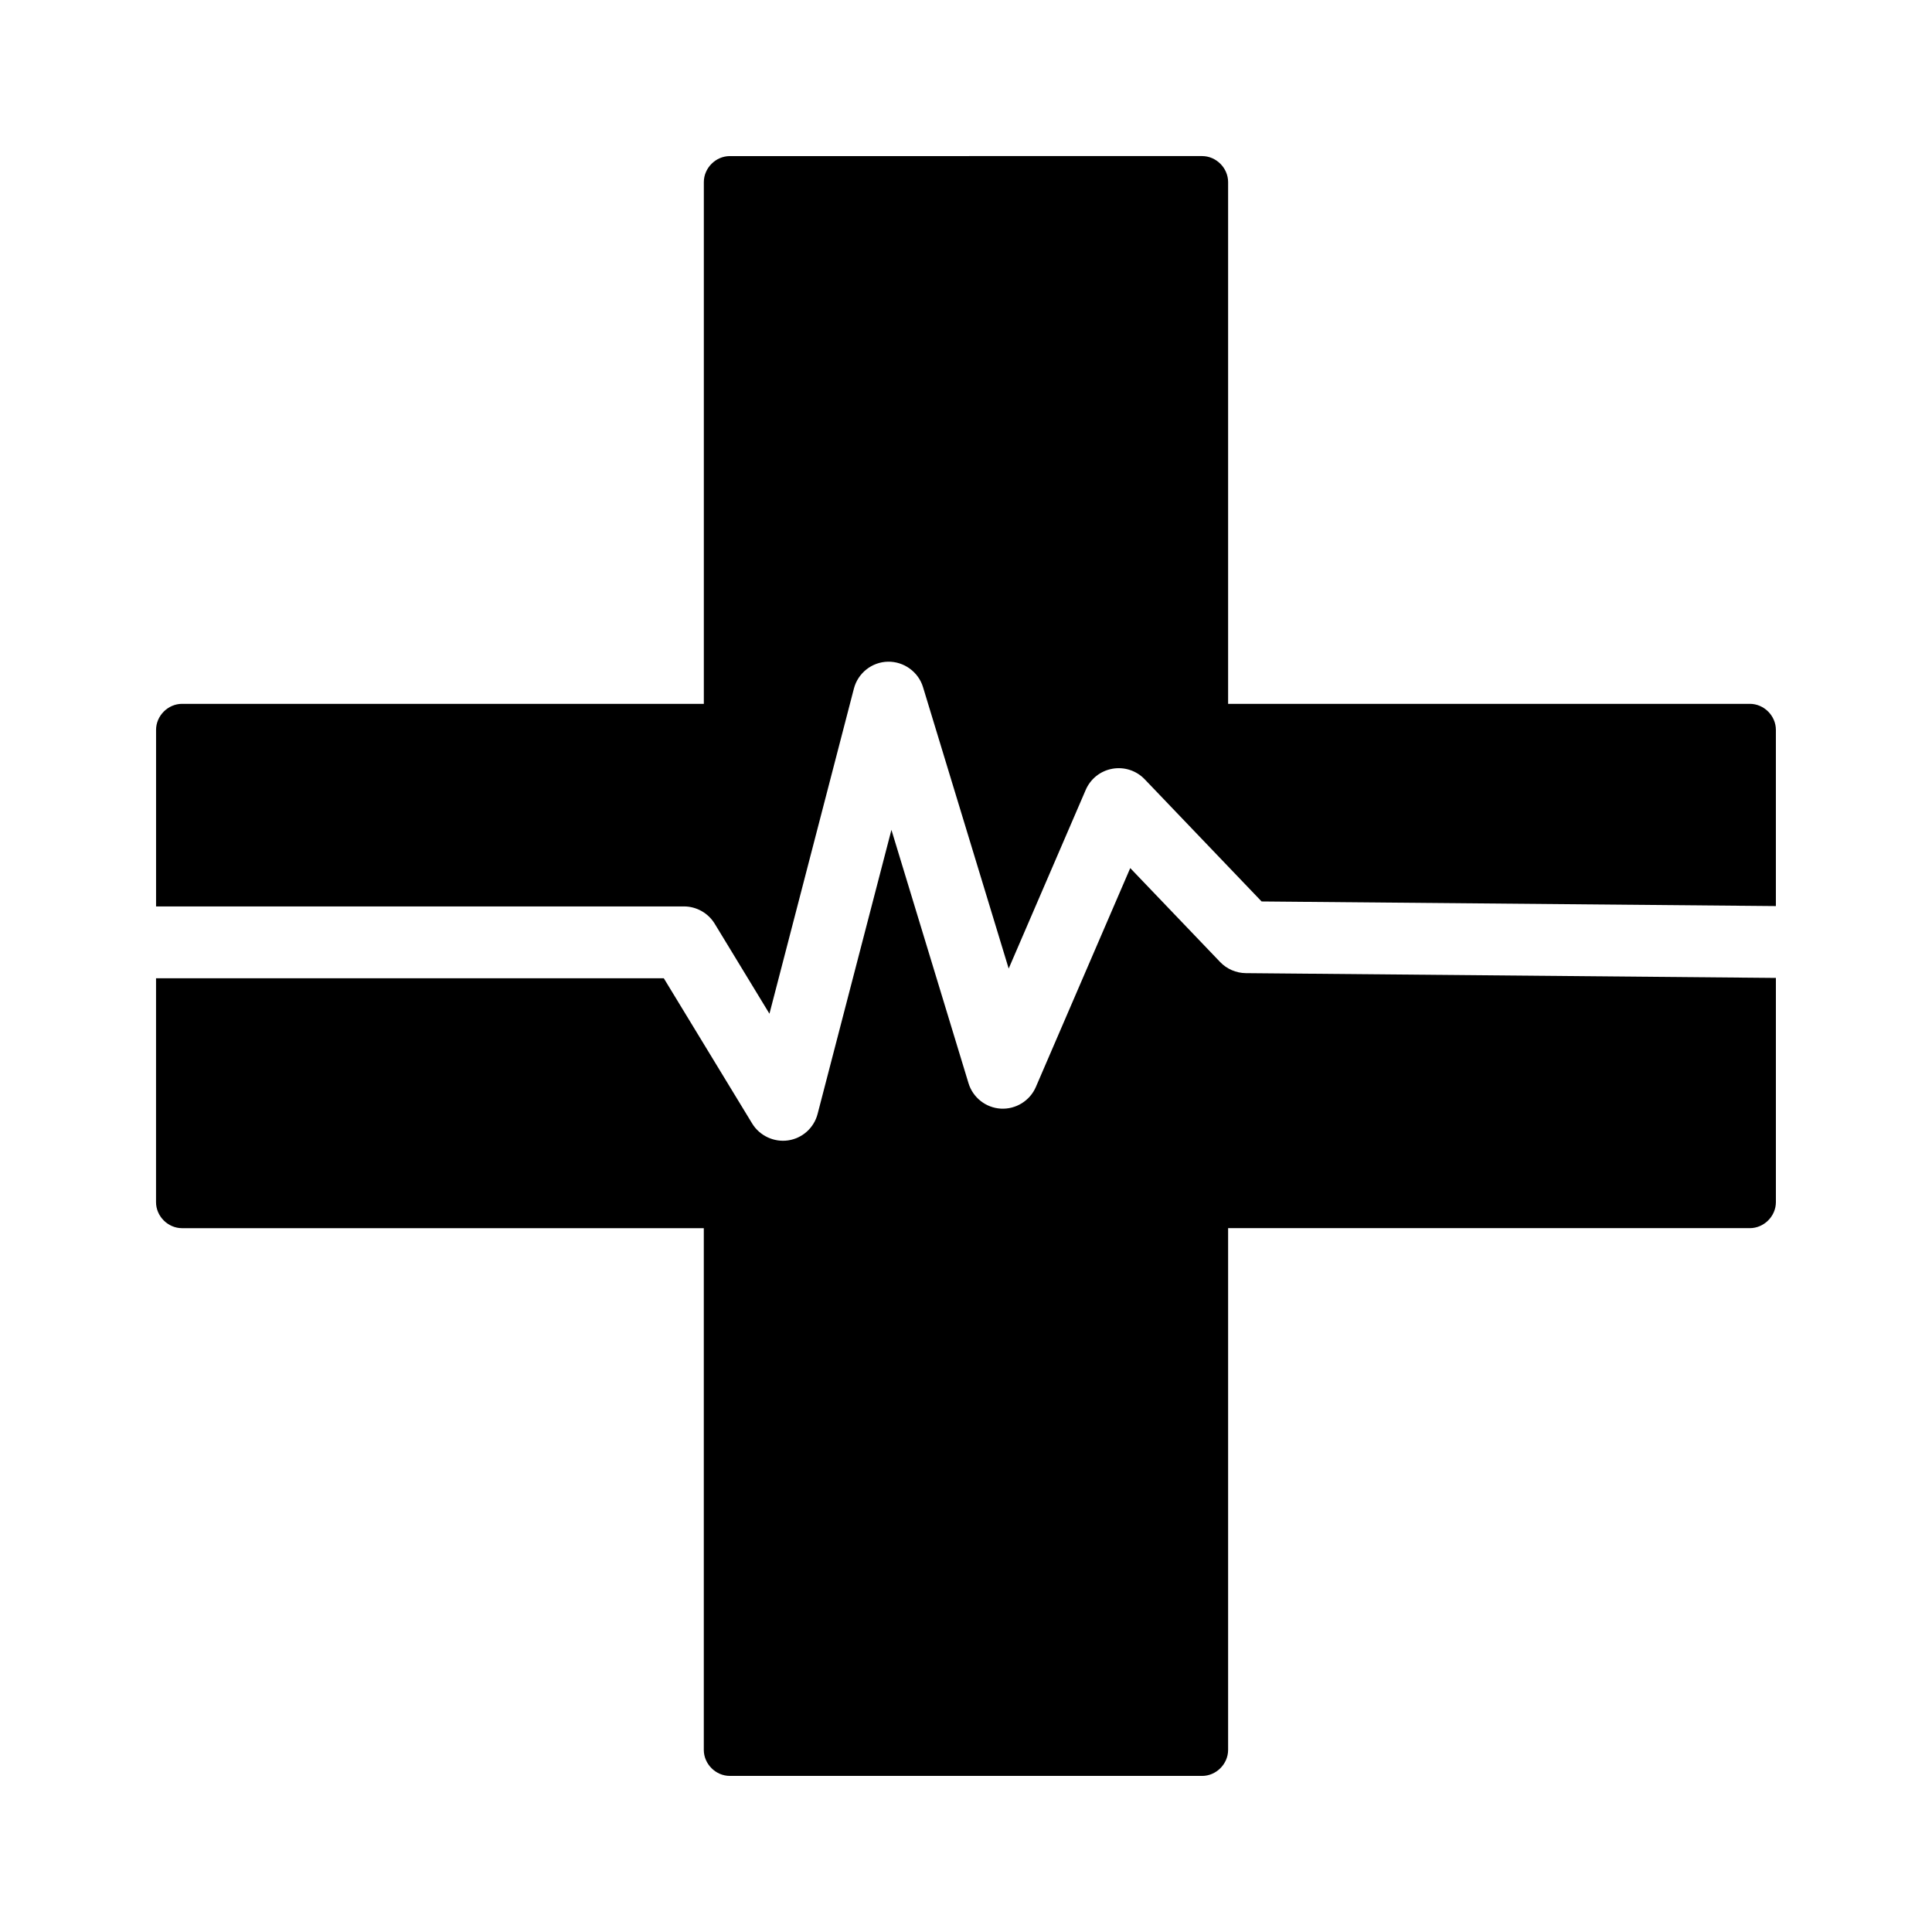 <?xml version="1.0" encoding="UTF-8"?>
<!-- Uploaded to: SVG Repo, www.svgrepo.com, Generator: SVG Repo Mixer Tools -->
<svg fill="#000000" width="800px" height="800px" version="1.1" viewBox="144 144 512 512" xmlns="http://www.w3.org/2000/svg">
 <path d="m614.63 403.16v59.414c0 3.742-3.16 6.898-6.898 6.898h-138.27v138.27c0 3.738-3.156 6.894-6.894 6.894l-125.16-0.004c-3.738 0-6.894-3.156-6.894-6.894v-138.26h-138.27c-3.738 0-6.894-3.156-6.894-6.894l0.004-59.336h134.56l23.422 38.5c1.953 3.215 5.754 5.016 9.516 4.469 3.789-0.555 6.859-3.312 7.824-7.023l19.562-75.27 20.43 67.145c1.156 3.809 4.602 6.512 8.57 6.731 3.965 0.223 7.699-2.082 9.273-5.731l25.016-58.016 23.832 24.906c1.762 1.84 4.234 2.91 6.793 2.934zm-281.23-14.371 14.512 23.859 22.383-86.172c1.07-4.113 4.769-7.039 9.008-7.121 4.234-0.082 8.078 2.695 9.305 6.738l22.703 74.586 20.418-47.352c1.27-2.941 3.902-5.031 7.055-5.598 3.156-0.566 6.356 0.477 8.57 2.785l30.984 32.383 136.29 1.223v-46.699c0-3.738-3.156-6.894-6.894-6.894h-138.27v-138.27c0-3.738-3.156-6.894-6.894-6.894l-125.15 0.004c-3.738 0-6.894 3.156-6.894 6.894v138.27l-138.27-0.004c-3.738 0-6.894 3.16-6.894 6.898v46.789h139.91c3.301 0 6.41 1.754 8.129 4.574z"/>
</svg>